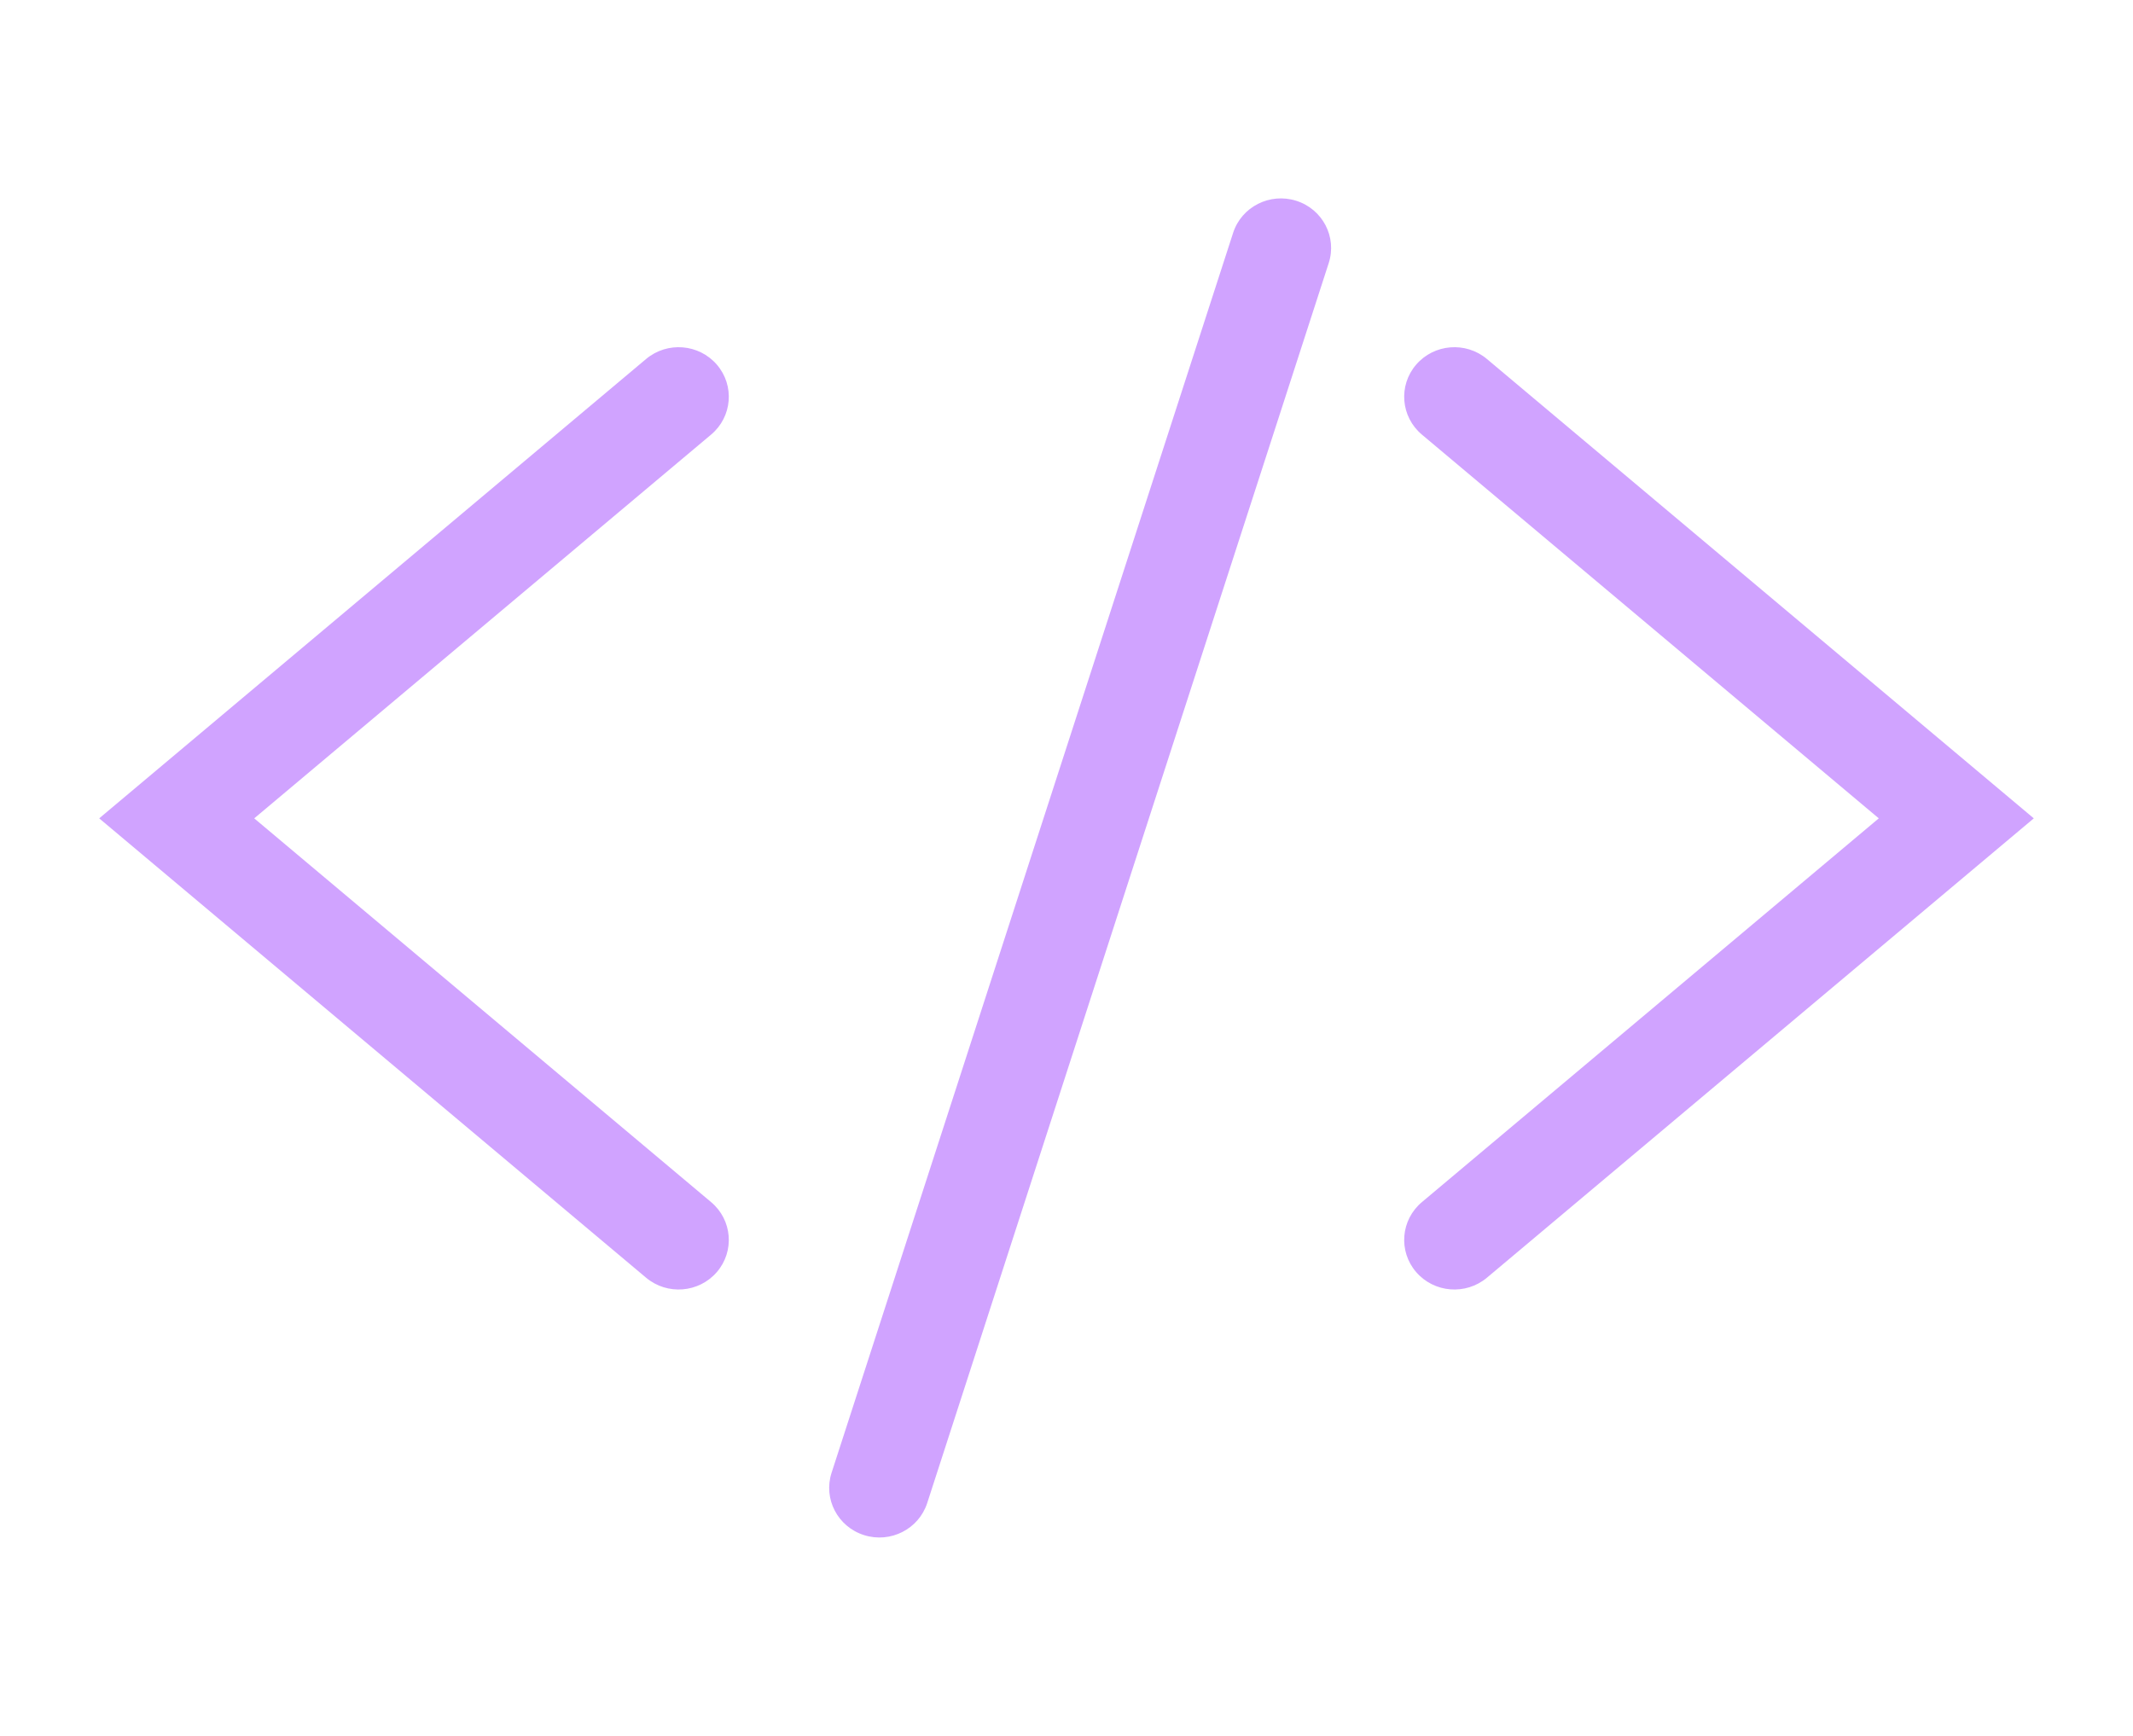 <?xml version="1.0" encoding="UTF-8"?>
<svg width="43px" height="35px" viewBox="0 0 43 35" version="1.1" xmlns="http://www.w3.org/2000/svg" xmlns:xlink="http://www.w3.org/1999/xlink">
    <!-- Generator: Sketch 56.2 (81672) - https://sketch.com -->
    <title>Build</title>
    <desc>Created with Sketch.</desc>
    <g id="Build" stroke="none" stroke-width="1" fill="none" fill-rule="evenodd">
        <path d="M14.336,8.762 L5.125,16.5 L14.336,24.238 C14.762,24.596 14.813,25.227 14.452,25.647 C14.09,26.068 13.451,26.119 13.025,25.762 L2,16.5 L13.025,7.238 C13.451,6.881 14.09,6.932 14.452,7.353 C14.813,7.773 14.762,8.404 14.336,8.762 Z M28.664,8.762 C28.238,8.404 28.187,7.773 28.548,7.353 C28.91,6.932 29.549,6.881 29.975,7.238 L41,16.5 L29.975,25.762 C29.549,26.119 28.91,26.068 28.548,25.647 C28.187,25.227 28.238,24.596 28.664,24.238 L37.875,16.5 L28.664,8.762 Z M24.859,4.695 C25.029,4.169 25.599,3.88 26.131,4.048 C26.663,4.216 26.957,4.779 26.786,5.305 L18.692,30.305 C18.521,30.831 17.952,31.12 17.42,30.952 C16.887,30.784 16.594,30.221 16.764,29.695 L24.859,4.695 Z" id="Combined-Shape" fill="#D0A3FF" fill-rule="nonzero"></path>
    </g>
</svg>